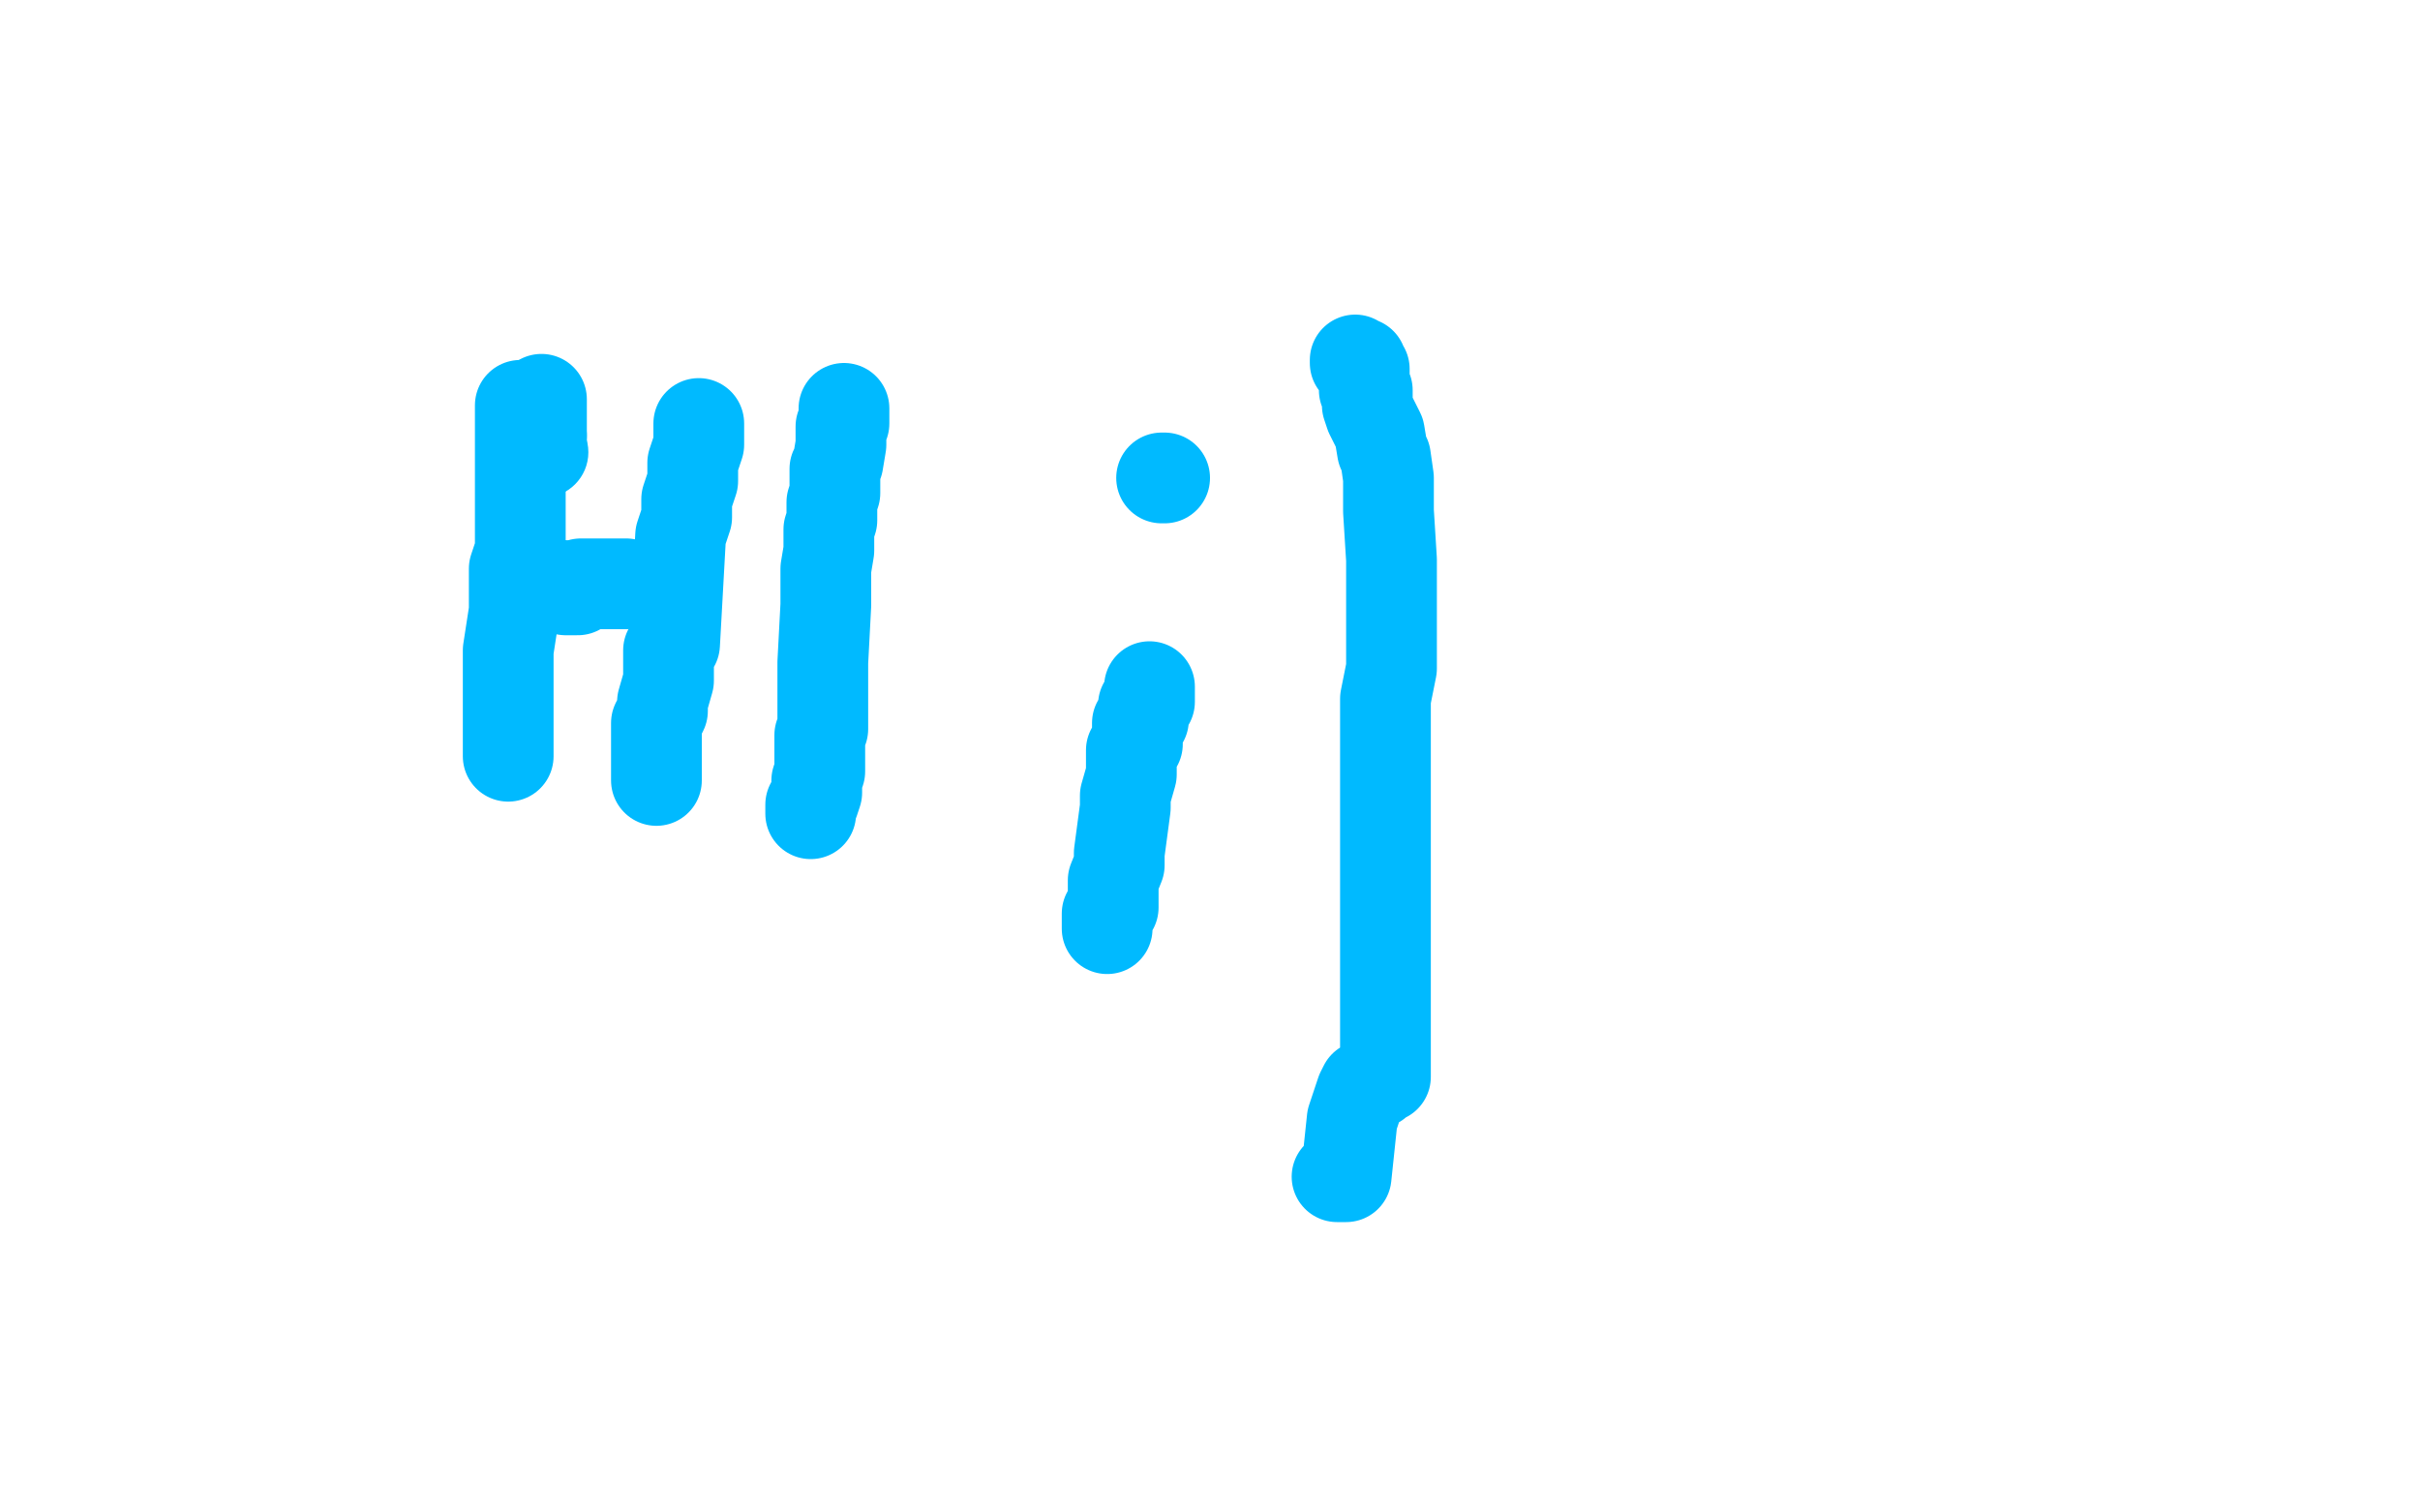 <?xml version="1.0" standalone="no"?>
<!DOCTYPE svg PUBLIC "-//W3C//DTD SVG 1.1//EN"
"http://www.w3.org/Graphics/SVG/1.1/DTD/svg11.dtd">

<svg width="800" height="500" version="1.1" xmlns="http://www.w3.org/2000/svg" xmlns:xlink="http://www.w3.org/1999/xlink" style="stroke-antialiasing: false"><desc>This SVG has been created on https://colorillo.com/</desc><rect x='0' y='0' width='800' height='500' style='fill: rgb(255,255,255); stroke-width:0' /><polyline points="179,132 179,133 179,133 179,135 179,135 179,136 179,136 179,137 179,137 179,138 179,138 179,142 179,142 179,144 179,144" style="fill: none; stroke: #00baff; stroke-width: 30; stroke-linejoin: round; stroke-linecap: round; stroke-antialiasing: false; stroke-antialias: 0; opacity: 1.0"/>
<circle cx="179.5" cy="149.5" r="15" style="fill: #00baff; stroke-antialiasing: false; stroke-antialias: 0; opacity: 1.0"/>
<polyline points="179,144 179,149" style="fill: none; stroke: #00baff; stroke-width: 30; stroke-linejoin: round; stroke-linecap: round; stroke-antialiasing: false; stroke-antialias: 0; opacity: 1.0"/>
<polyline points="172,134 172,135 172,135 172,136 172,136 172,138 172,138 172,141 172,141 172,149 172,149 172,153 172,153 172,157 172,157 172,163 172,163 172,168 172,170 172,176 172,182 170,188 170,196 170,202 168,215 168,221 168,226 168,232 168,237 168,241 168,244 168,246 168,247 168,248 168,250 168,248" style="fill: none; stroke: #00baff; stroke-width: 30; stroke-linejoin: round; stroke-linecap: round; stroke-antialiasing: false; stroke-antialias: 0; opacity: 1.0"/>
<polyline points="174,192 175,192 175,192 176,192 176,192 180,192 180,192 182,193 182,193 189,194 189,194" style="fill: none; stroke: #00baff; stroke-width: 30; stroke-linejoin: round; stroke-linecap: round; stroke-antialiasing: false; stroke-antialias: 0; opacity: 1.0"/>
<polyline points="187,195 188,195 188,195 189,195 189,195 190,195 190,195 191,195 191,195 192,193 192,193 194,193 194,193 196,193 196,193 197,193 198,193 200,193 201,193 203,193 204,193 205,193 206,193 207,193" style="fill: none; stroke: #00baff; stroke-width: 30; stroke-linejoin: round; stroke-linecap: round; stroke-antialiasing: false; stroke-antialias: 0; opacity: 1.0"/>
<polyline points="231,140 231,141 231,141 231,144 231,144 231,147 231,147 229,153 229,153 229,159 229,159 227,165 227,165 227,171 227,171 225,177 225,177 223,213 223,213 221,215 221,225 219,232 219,235 217,239 217,242 217,243 217,246 217,248 217,251 217,253 217,257 217,258" style="fill: none; stroke: #00baff; stroke-width: 30; stroke-linejoin: round; stroke-linecap: round; stroke-antialiasing: false; stroke-antialias: 0; opacity: 1.0"/>
<polyline points="268,269 268,267 268,267 268,266 268,266 269,265 269,265 270,262 270,262 270,260 270,260 270,258 271,255 271,253 271,250 271,246 271,243 272,241 272,236 272,232 272,223 272,219 273,200 273,196 273,192 273,188 274,182 274,180 274,177 274,175 275,172 275,169 275,167 275,166 276,163 276,160 276,158 276,155 277,153 278,147 278,145 278,144 278,142 278,141 279,140 279,136 279,135" style="fill: none; stroke: #00baff; stroke-width: 30; stroke-linejoin: round; stroke-linecap: round; stroke-antialiasing: false; stroke-antialias: 0; opacity: 1.0"/>
<polyline points="384,158 385,158 385,158" style="fill: none; stroke: #00baff; stroke-width: 30; stroke-linejoin: round; stroke-linecap: round; stroke-antialiasing: false; stroke-antialias: 0; opacity: 1.0"/>
<polyline points="380,227 380,228 380,228 380,229 380,229 380,230 380,230 380,231 380,231 380,232 380,232 378,233 378,233 378,234 378,236 378,238 376,239 376,243 376,246 374,248 374,256 372,263 372,267 370,282 370,286 368,291 368,292 368,296 368,298 368,299 368,300 366,302 366,303 366,304 366,305 366,306 366,307" style="fill: none; stroke: #00baff; stroke-width: 30; stroke-linejoin: round; stroke-linecap: round; stroke-antialiasing: false; stroke-antialias: 0; opacity: 1.0"/>
<polyline points="448,119 448,120 448,120 449,120 449,120 450,120 450,120 450,121 450,121 451,122 451,122 451,123 451,123 451,124 451,125 451,128 451,129 452,129 452,130 452,131 452,132 452,134 453,137 456,143 457,149 458,151 459,158 459,169 460,185 460,194 460,206 460,210 460,221 458,231 458,243 458,299 458,323 458,345 458,348 458,352 458,356 456,356 455,358 454,358 451,359 450,361 447,370 445,389 442,389" style="fill: none; stroke: #00baff; stroke-width: 30; stroke-linejoin: round; stroke-linecap: round; stroke-antialiasing: false; stroke-antialias: 0; opacity: 1.0"/>
</svg>
